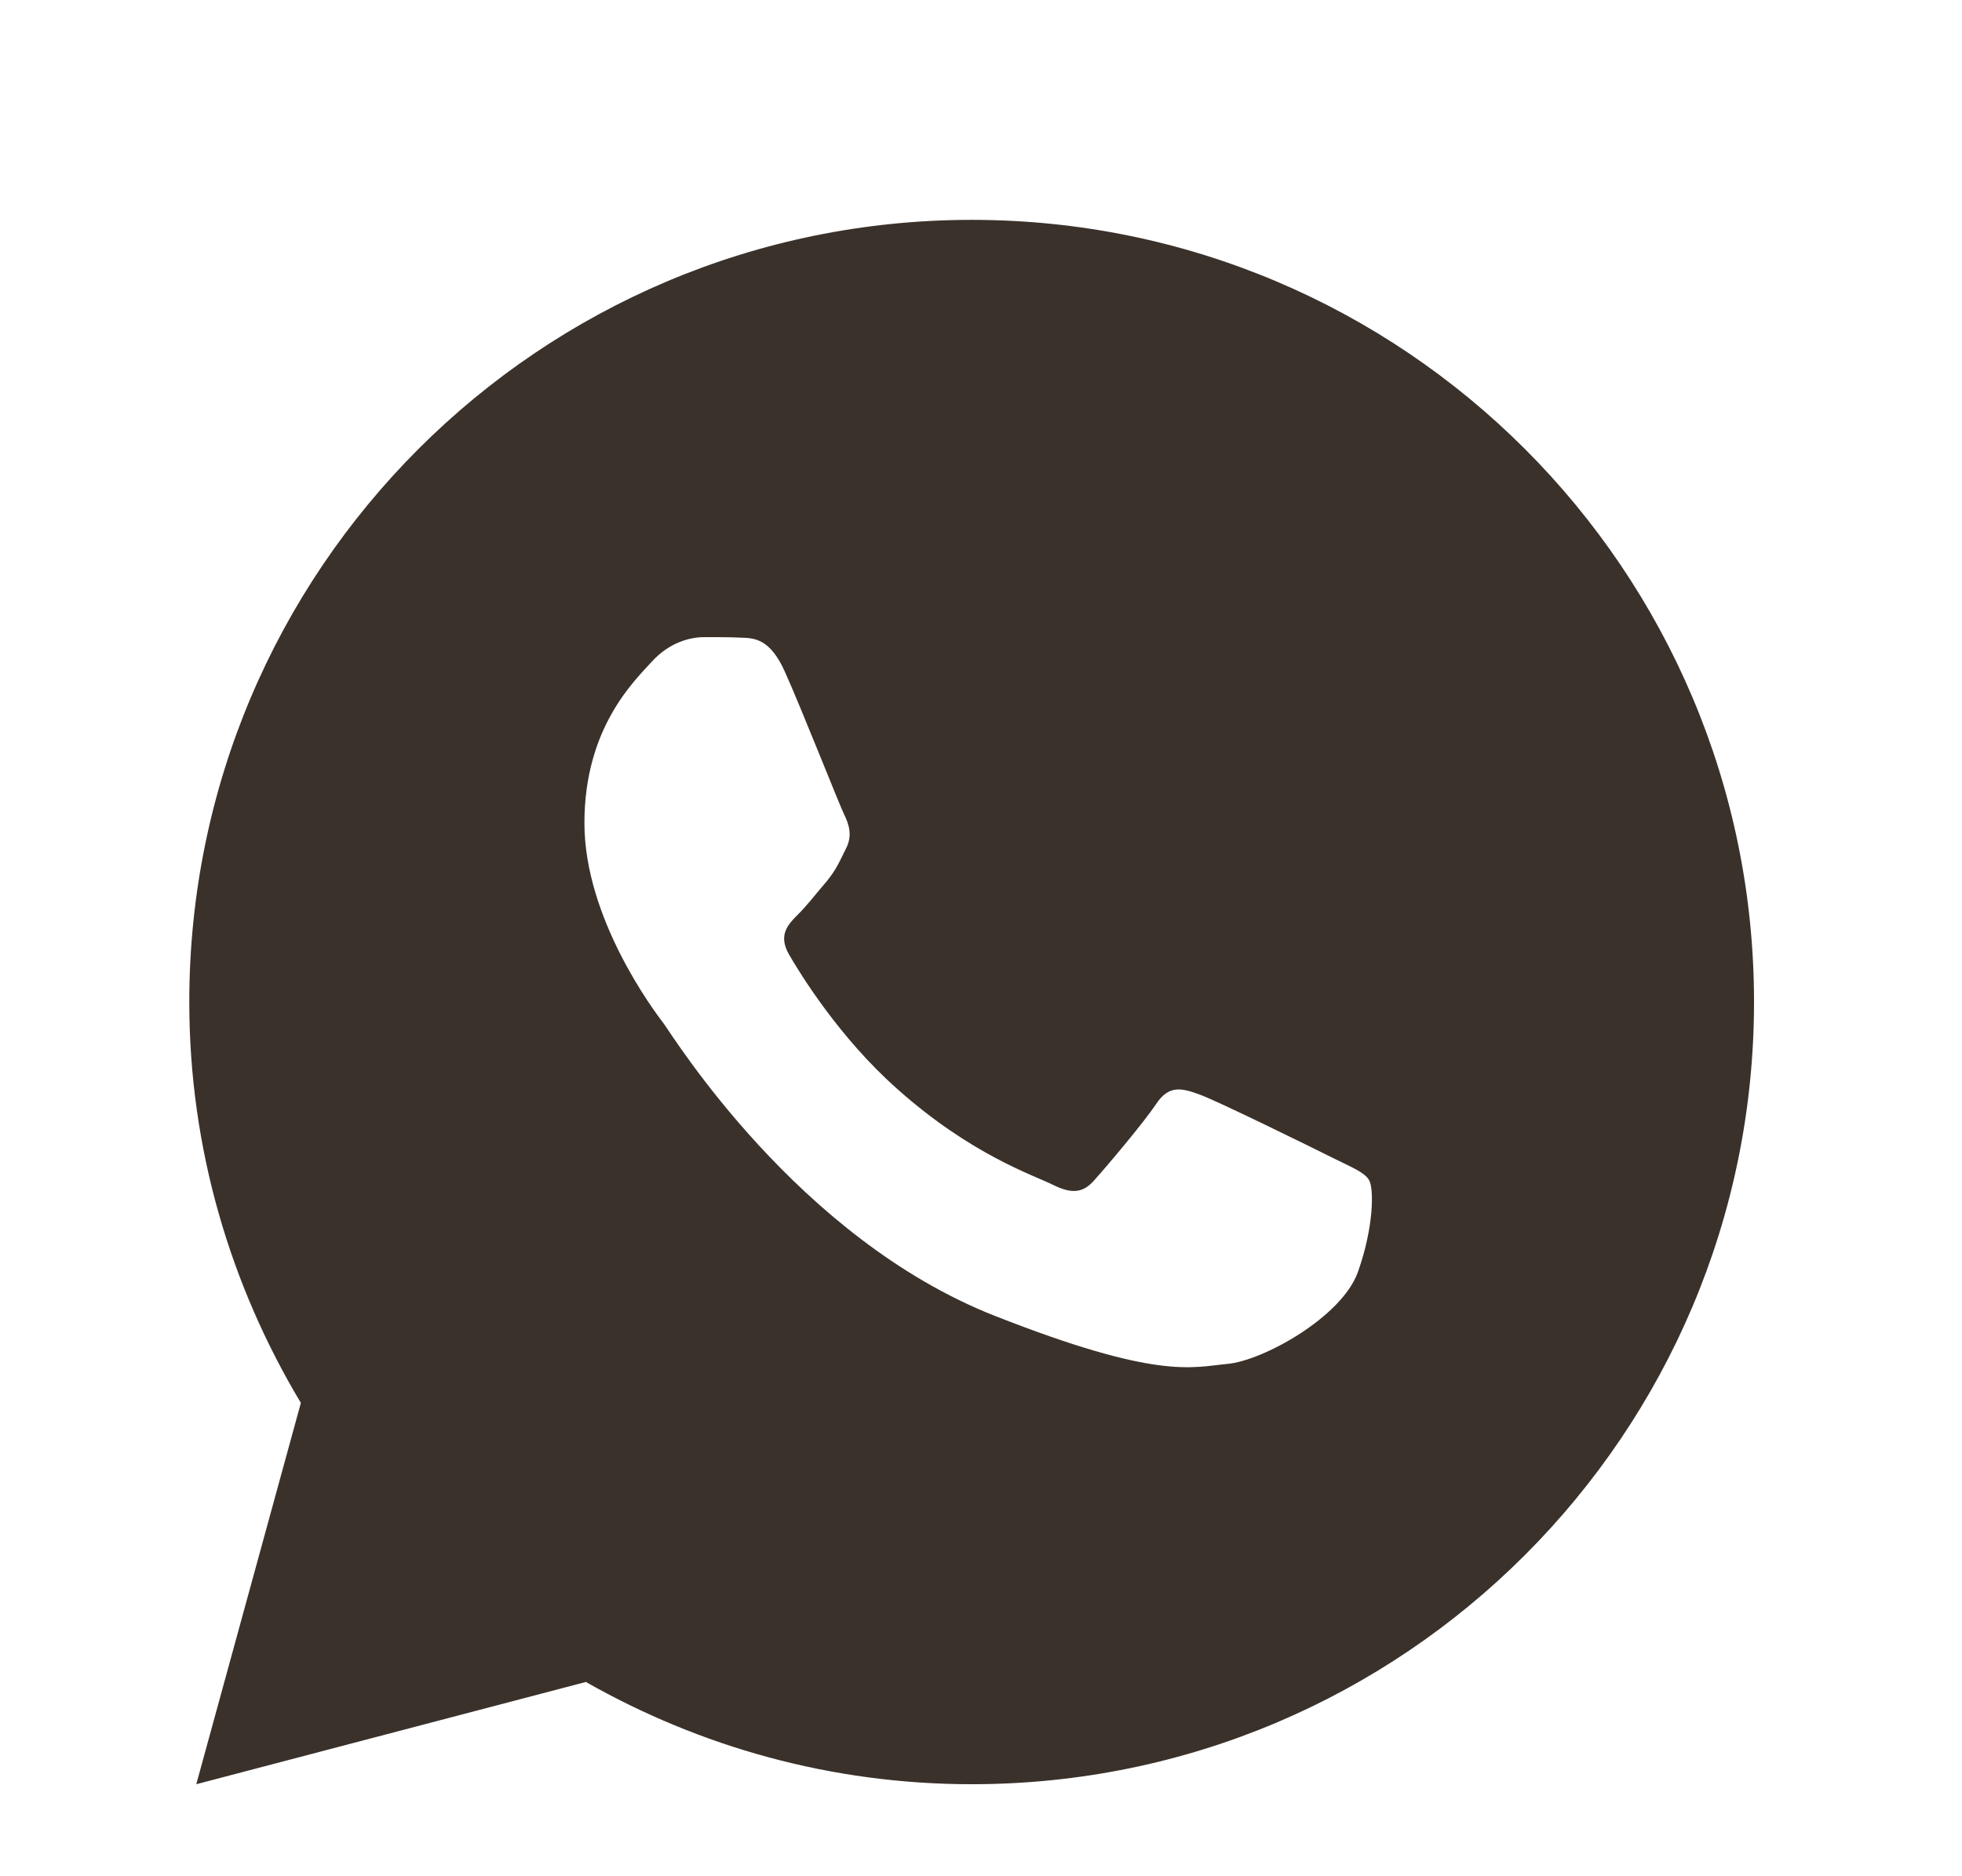 <svg width="23" height="22" viewBox="0 0 23 22" fill="none" xmlns="http://www.w3.org/2000/svg">
<g id="icons8_whatsapp 2" filter="url(#filter0_i_1627_501)">
<path id="Vector" d="M11.391 2C6.326 2 2.219 6.106 2.219 11.171C2.219 12.892 2.703 14.496 3.527 15.872L2.301 20.343L6.868 19.144C8.203 19.903 9.745 20.343 11.391 20.343C16.456 20.343 20.562 16.236 20.562 11.171C20.562 6.106 16.456 2 11.391 2ZM8.251 6.893C8.4 6.893 8.554 6.892 8.686 6.899C8.849 6.903 9.027 6.915 9.198 7.292C9.4 7.74 9.841 8.863 9.898 8.977C9.954 9.091 9.995 9.225 9.916 9.374C9.841 9.527 9.802 9.619 9.692 9.755C9.578 9.886 9.453 10.05 9.35 10.149C9.236 10.263 9.119 10.388 9.25 10.615C9.381 10.842 9.838 11.586 10.513 12.186C11.38 12.961 12.112 13.2 12.34 13.313C12.568 13.427 12.7 13.41 12.831 13.257C12.966 13.108 13.399 12.596 13.552 12.369C13.701 12.141 13.853 12.18 14.06 12.255C14.269 12.33 15.386 12.88 15.614 12.994C15.841 13.108 15.991 13.164 16.048 13.257C16.107 13.352 16.107 13.807 15.918 14.338C15.729 14.867 14.802 15.379 14.386 15.415C13.967 15.454 13.575 15.604 11.659 14.85C9.348 13.939 7.891 11.572 7.777 11.419C7.663 11.27 6.851 10.188 6.851 9.073C6.851 7.953 7.438 7.405 7.644 7.177C7.853 6.949 8.099 6.893 8.251 6.893Z" fill="#3A312B"/>
</g>
<defs>
<filter id="filter0_i_1627_501" x="0.114" y="0" width="22" height="22.578" filterUnits="userSpaceOnUse" color-interpolation-filters="sRGB">
<feFlood flood-opacity="0" result="BackgroundImageFix"/>
<feBlend mode="normal" in="SourceGraphic" in2="BackgroundImageFix" result="shape"/>
<feColorMatrix in="SourceAlpha" type="matrix" values="0 0 0 0 0 0 0 0 0 0 0 0 0 0 0 0 0 0 127 0" result="hardAlpha"/>
<feOffset dy="0.578"/>
<feGaussianBlur stdDeviation="1.083"/>
<feComposite in2="hardAlpha" operator="arithmetic" k2="-1" k3="1"/>
<feColorMatrix type="matrix" values="0 0 0 0 0 0 0 0 0 0 0 0 0 0 0 0 0 0 0.2 0"/>
<feBlend mode="normal" in2="shape" result="effect1_innerShadow_1627_501"/>
</filter>
</defs>
</svg>

